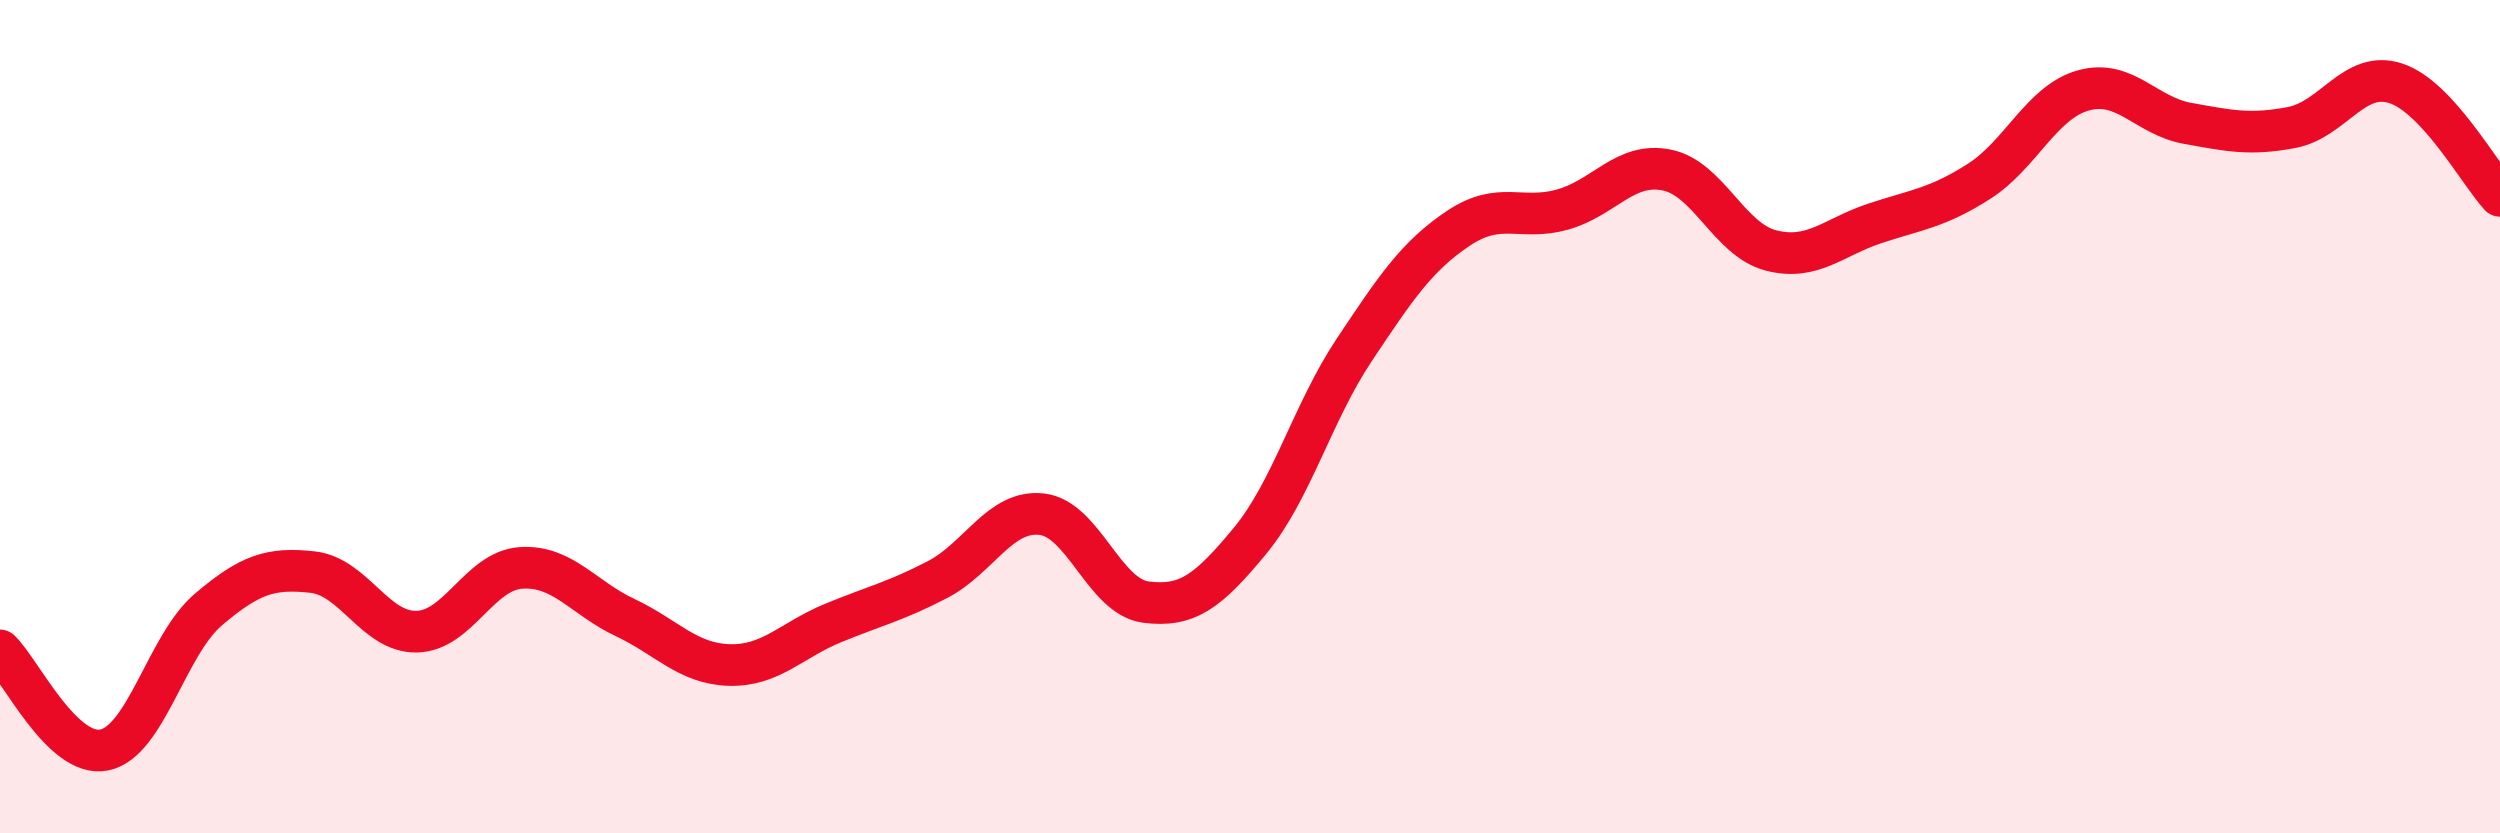 
    <svg width="60" height="20" viewBox="0 0 60 20" xmlns="http://www.w3.org/2000/svg">
      <path
        d="M 0,15.61 C 0.5,16.09 1.5,18.2 2.5,18 C 3.5,17.8 4,15.48 5,14.63 C 6,13.78 6.5,13.62 7.5,13.73 C 8.5,13.84 9,15.18 10,15.16 C 11,15.14 11.5,13.7 12.5,13.63 C 13.5,13.56 14,14.35 15,14.82 C 16,15.29 16.5,15.93 17.5,15.96 C 18.5,15.99 19,15.36 20,14.95 C 21,14.54 21.5,14.43 22.5,13.91 C 23.5,13.39 24,12.23 25,12.34 C 26,12.45 26.5,14.32 27.5,14.45 C 28.5,14.58 29,14.19 30,12.98 C 31,11.77 31.5,9.9 32.5,8.4 C 33.5,6.9 34,6.15 35,5.48 C 36,4.81 36.5,5.31 37.5,5.03 C 38.5,4.75 39,3.88 40,4.08 C 41,4.28 41.5,5.75 42.5,6.01 C 43.5,6.27 44,5.69 45,5.36 C 46,5.03 46.5,4.99 47.5,4.35 C 48.5,3.71 49,2.45 50,2.17 C 51,1.89 51.5,2.78 52.5,2.96 C 53.5,3.14 54,3.25 55,3.06 C 56,2.87 56.5,1.67 57.5,2 C 58.5,2.33 59.5,4.16 60,4.7L60 20L0 20Z"
        fill="#EB0A25"
        opacity="0.1"
        stroke-linecap="round"
        stroke-linejoin="round"
      />
      <path
        d="M 0,15.61 C 0.5,16.09 1.5,18.2 2.5,18 C 3.5,17.8 4,15.48 5,14.63 C 6,13.78 6.5,13.62 7.5,13.73 C 8.5,13.84 9,15.18 10,15.16 C 11,15.14 11.5,13.7 12.5,13.63 C 13.5,13.56 14,14.35 15,14.82 C 16,15.29 16.5,15.93 17.5,15.96 C 18.5,15.99 19,15.36 20,14.95 C 21,14.54 21.5,14.43 22.5,13.91 C 23.5,13.39 24,12.23 25,12.34 C 26,12.45 26.5,14.32 27.5,14.45 C 28.5,14.58 29,14.19 30,12.98 C 31,11.77 31.5,9.9 32.5,8.4 C 33.5,6.9 34,6.15 35,5.48 C 36,4.81 36.5,5.31 37.5,5.03 C 38.5,4.75 39,3.88 40,4.08 C 41,4.28 41.5,5.75 42.5,6.01 C 43.5,6.27 44,5.69 45,5.36 C 46,5.03 46.5,4.99 47.5,4.35 C 48.5,3.71 49,2.45 50,2.17 C 51,1.89 51.5,2.78 52.5,2.96 C 53.5,3.14 54,3.25 55,3.06 C 56,2.87 56.5,1.67 57.5,2 C 58.5,2.33 59.5,4.16 60,4.7"
        stroke="#EB0A25"
        stroke-width="1"
        fill="none"
        stroke-linecap="round"
        stroke-linejoin="round"
      />
    </svg>
  